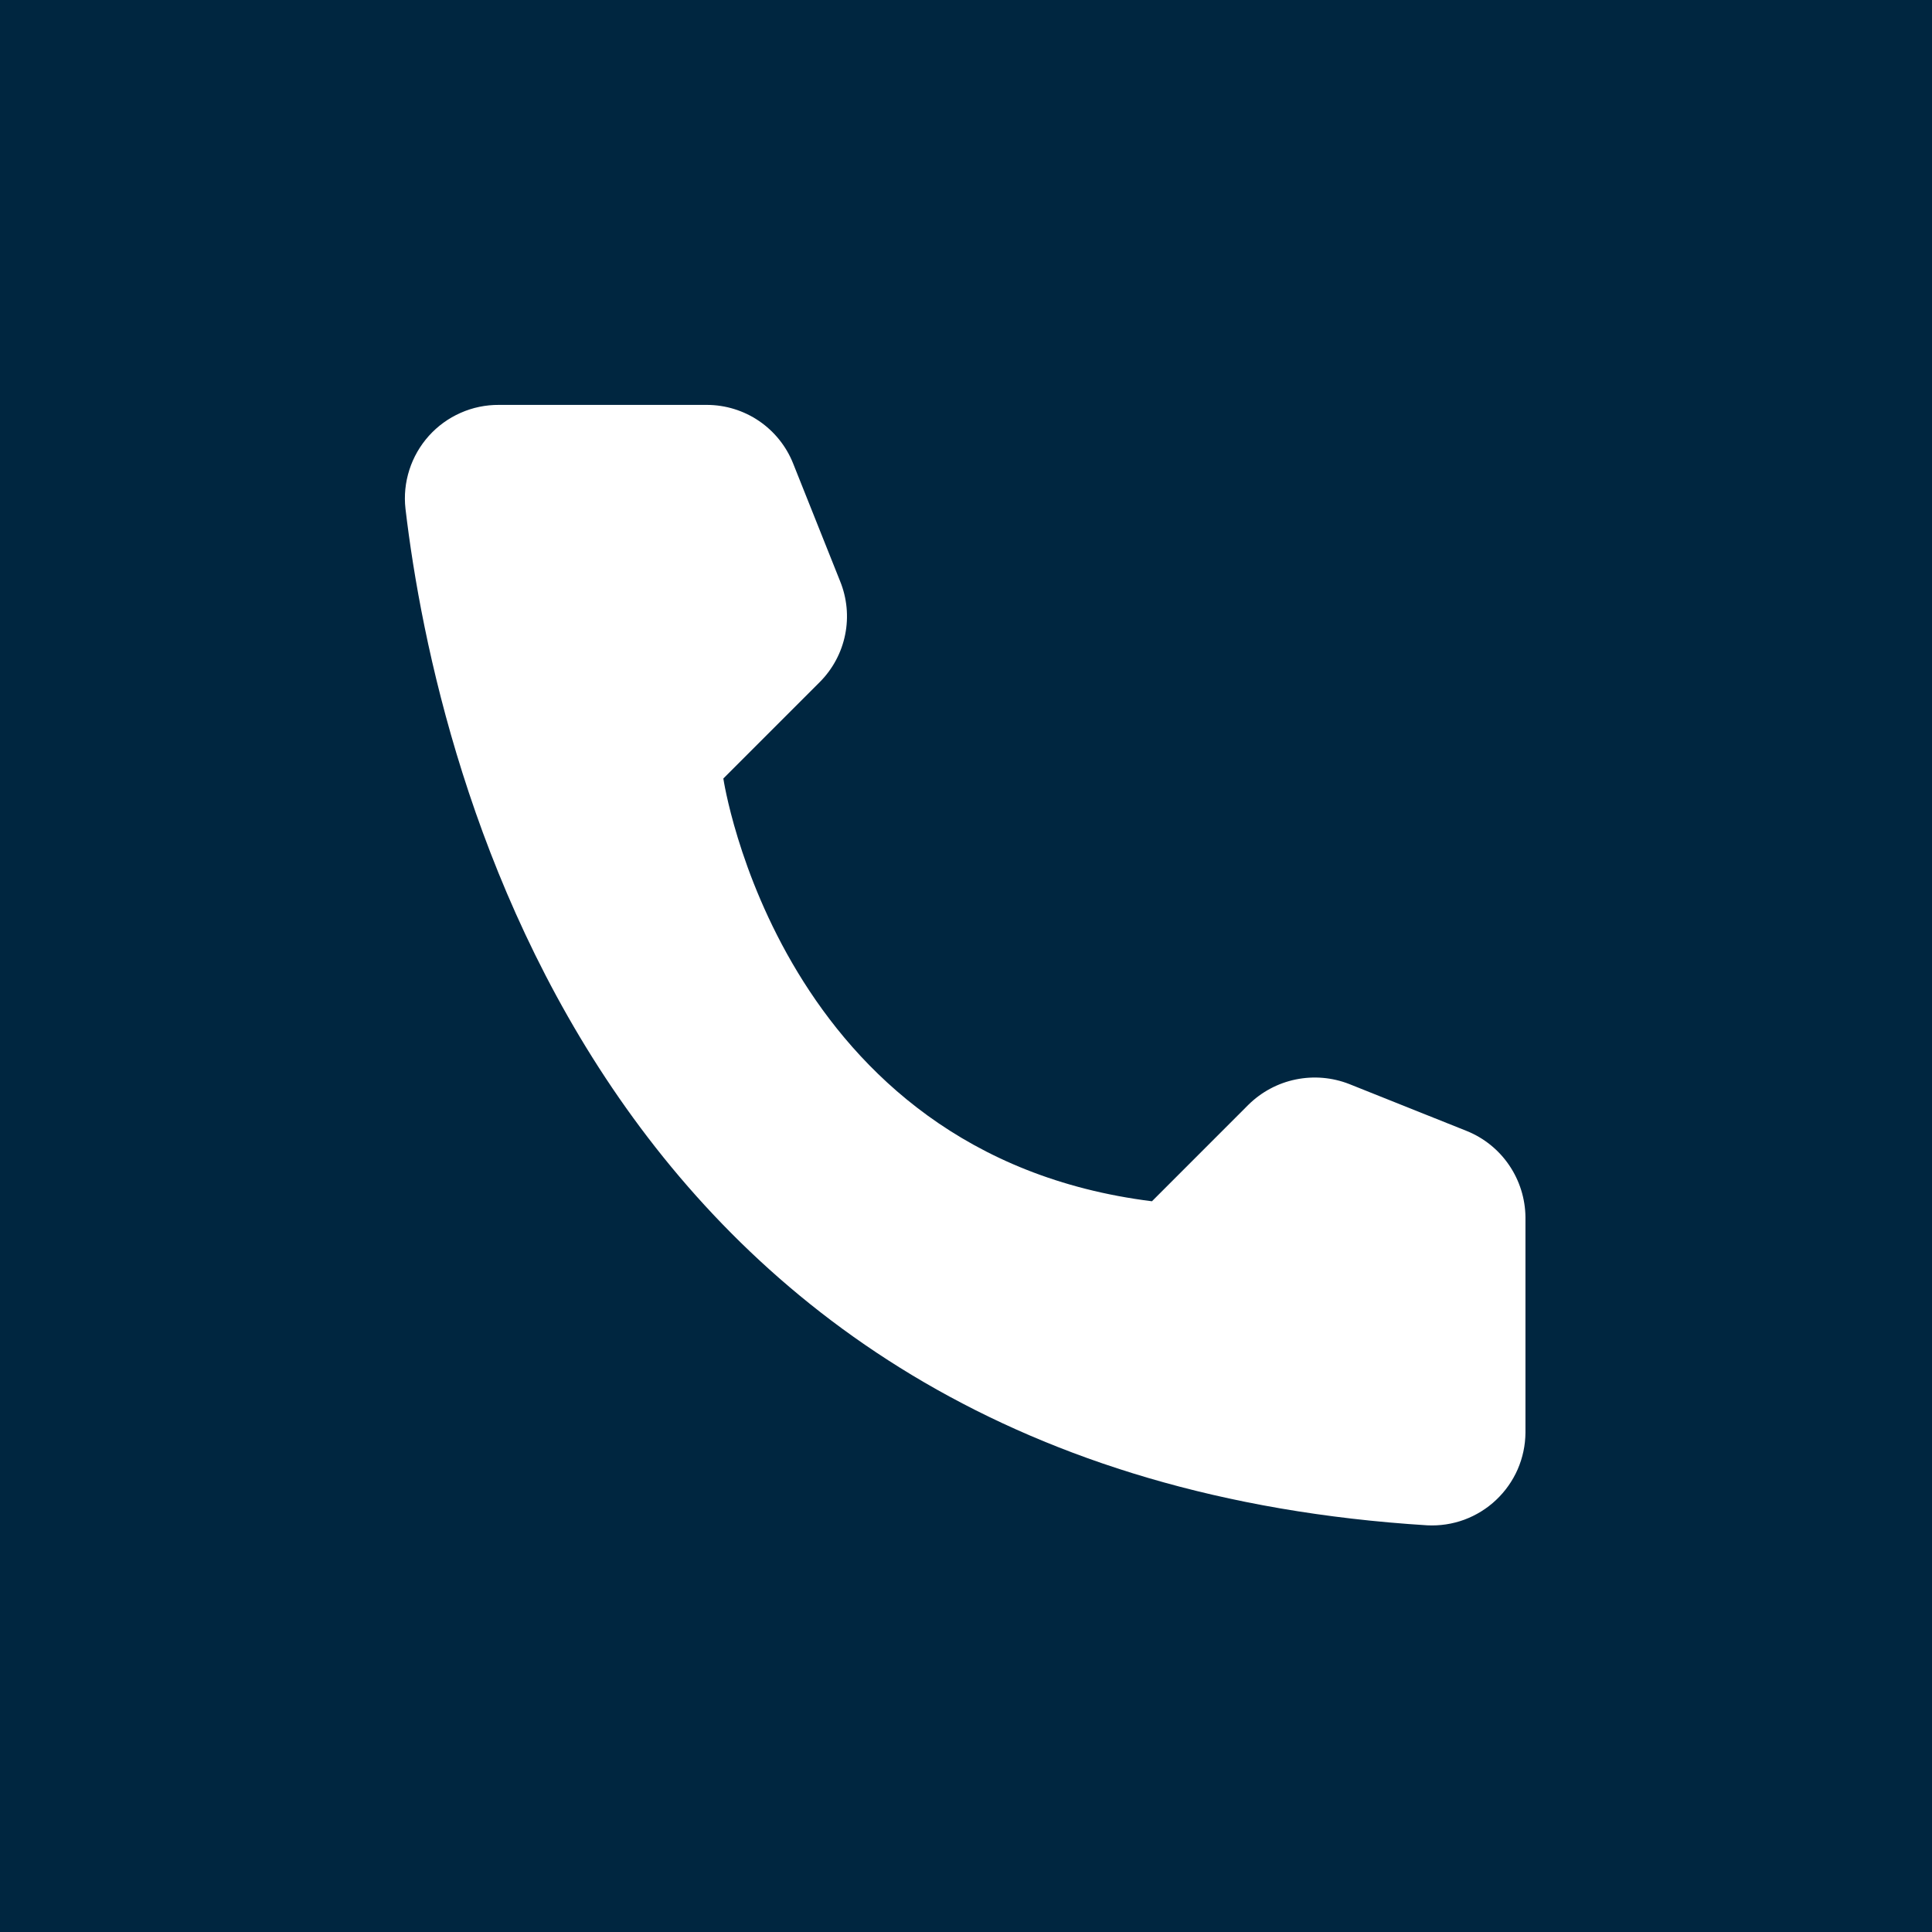 <?xml version="1.0" encoding="UTF-8"?> <svg xmlns="http://www.w3.org/2000/svg" width="40" height="40" viewBox="0 0 40 40" fill="none"><rect width="40" height="40" fill="#002640"></rect><g clip-path="url(#clip0_1786_15061)"><path d="M23.85 24.871L25.848 22.872C26.117 22.607 26.458 22.424 26.828 22.349C27.199 22.273 27.583 22.306 27.935 22.444L30.37 23.417C30.726 23.561 31.031 23.808 31.246 24.125C31.462 24.443 31.579 24.817 31.583 25.201V29.662C31.581 29.923 31.526 30.181 31.422 30.421C31.317 30.66 31.165 30.876 30.975 31.055C30.785 31.235 30.561 31.373 30.316 31.464C30.071 31.554 29.81 31.593 29.549 31.58C12.488 30.519 9.046 16.065 8.395 10.533C8.364 10.261 8.392 9.986 8.476 9.726C8.559 9.466 8.697 9.227 8.88 9.023C9.063 8.82 9.286 8.658 9.536 8.548C9.786 8.437 10.057 8.381 10.33 8.383H14.638C15.022 8.384 15.397 8.5 15.715 8.716C16.033 8.933 16.279 9.239 16.421 9.596L17.393 12.032C17.536 12.383 17.573 12.768 17.498 13.139C17.424 13.51 17.241 13.851 16.974 14.12L14.976 16.118C14.976 16.118 16.127 23.907 23.85 24.871Z" fill="white"></path></g><defs><clipPath id="clip0_1786_15061"><rect width="29" height="29" fill="white" transform="translate(5 5)"></rect></clipPath></defs></svg> 